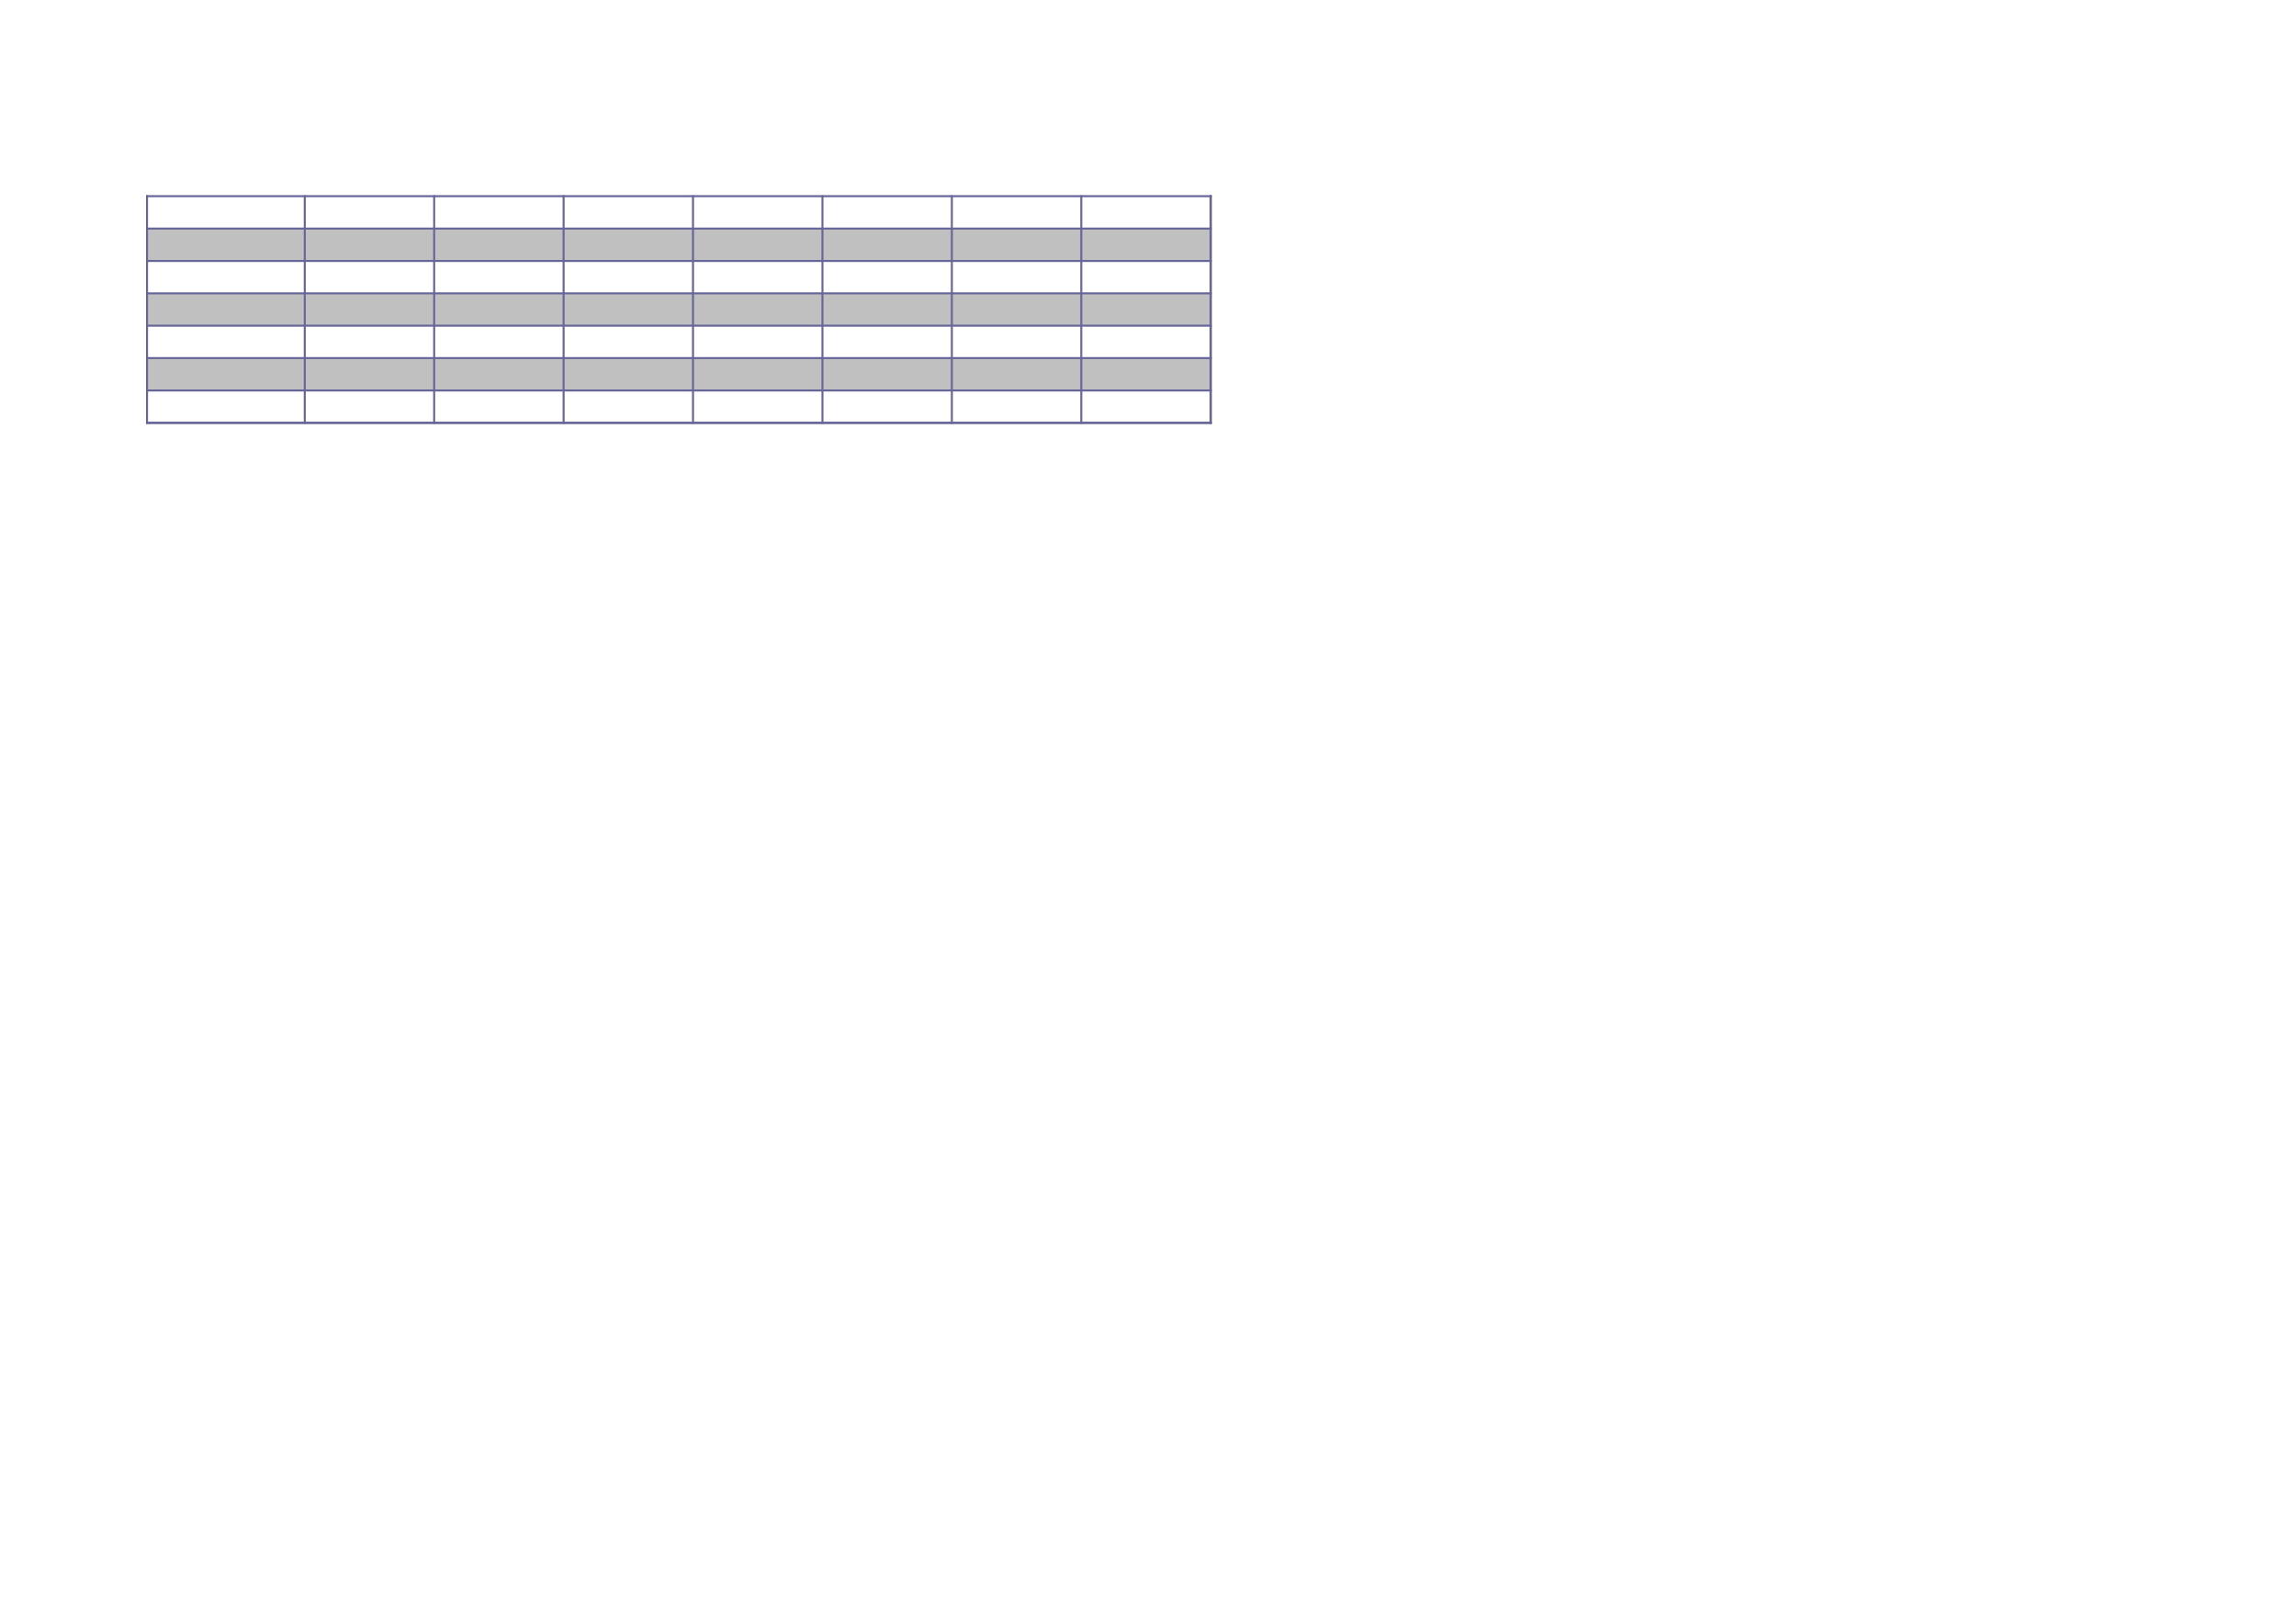 <?xml version="1.0" encoding="UTF-8"?>
<svg xmlns="http://www.w3.org/2000/svg" xmlns:xlink="http://www.w3.org/1999/xlink" width="841.89pt" height="595.304pt" viewBox="0 0 841.89 595.304" version="1.1">
<g id="surface6">
<path style=" stroke:none;fill-rule:evenodd;fill:rgb(75.293%,75.293%,75.293%);fill-opacity:1;" d="M 53.938 95.613 L 443.871 95.613 L 443.871 83.715 L 53.938 83.715 Z M 53.938 95.613 "/>
<path style=" stroke:none;fill-rule:evenodd;fill:rgb(75.293%,75.293%,75.293%);fill-opacity:1;" d="M 53.938 119.352 L 443.871 119.352 L 443.871 107.453 L 53.938 107.453 Z M 53.938 119.352 "/>
<path style=" stroke:none;fill-rule:evenodd;fill:rgb(75.293%,75.293%,75.293%);fill-opacity:1;" d="M 53.938 143.094 L 443.871 143.094 L 443.871 131.195 L 53.938 131.195 Z M 53.938 143.094 "/>
<path style="fill:none;stroke-width:0.743;stroke-linecap:butt;stroke-linejoin:round;stroke:rgb(39.999%,39.999%,59.999%);stroke-opacity:1;stroke-miterlimit:10;" d="M 53.543 523.378 L 444.293 523.378 " transform="matrix(1,0,0,-1,0,595.304)"/>
<path style="fill:none;stroke-width:0.743;stroke-linecap:butt;stroke-linejoin:round;stroke:rgb(39.999%,39.999%,59.999%);stroke-opacity:1;stroke-miterlimit:10;" d="M 53.91 523.741 L 53.91 439.917 " transform="matrix(1,0,0,-1,0,595.304)"/>
<path style="fill:none;stroke-width:0.743;stroke-linecap:butt;stroke-linejoin:round;stroke:rgb(39.999%,39.999%,59.999%);stroke-opacity:1;stroke-miterlimit:10;" d="M 111.746 523.741 L 111.746 439.917 " transform="matrix(1,0,0,-1,0,595.304)"/>
<path style="fill:none;stroke-width:0.743;stroke-linecap:butt;stroke-linejoin:round;stroke:rgb(39.999%,39.999%,59.999%);stroke-opacity:1;stroke-miterlimit:10;" d="M 159.199 523.741 L 159.199 439.917 " transform="matrix(1,0,0,-1,0,595.304)"/>
<path style="fill:none;stroke-width:0.743;stroke-linecap:butt;stroke-linejoin:round;stroke:rgb(39.999%,39.999%,59.999%);stroke-opacity:1;stroke-miterlimit:10;" d="M 206.656 523.741 L 206.656 439.917 " transform="matrix(1,0,0,-1,0,595.304)"/>
<path style="fill:none;stroke-width:0.743;stroke-linecap:butt;stroke-linejoin:round;stroke:rgb(39.999%,39.999%,59.999%);stroke-opacity:1;stroke-miterlimit:10;" d="M 254.109 523.741 L 254.109 439.917 " transform="matrix(1,0,0,-1,0,595.304)"/>
<path style="fill:none;stroke-width:0.743;stroke-linecap:butt;stroke-linejoin:round;stroke:rgb(39.999%,39.999%,59.999%);stroke-opacity:1;stroke-miterlimit:10;" d="M 301.566 523.741 L 301.566 439.917 " transform="matrix(1,0,0,-1,0,595.304)"/>
<path style="fill:none;stroke-width:0.743;stroke-linecap:butt;stroke-linejoin:round;stroke:rgb(39.999%,39.999%,59.999%);stroke-opacity:1;stroke-miterlimit:10;" d="M 349.02 523.741 L 349.02 439.917 " transform="matrix(1,0,0,-1,0,595.304)"/>
<path style="fill:none;stroke-width:0.743;stroke-linecap:butt;stroke-linejoin:round;stroke:rgb(39.999%,39.999%,59.999%);stroke-opacity:1;stroke-miterlimit:10;" d="M 396.473 523.741 L 396.473 439.917 " transform="matrix(1,0,0,-1,0,595.304)"/>
<path style="fill:none;stroke-width:0.743;stroke-linecap:butt;stroke-linejoin:round;stroke:rgb(39.999%,39.999%,59.999%);stroke-opacity:1;stroke-miterlimit:10;" d="M 443.93 523.741 L 443.93 439.917 " transform="matrix(1,0,0,-1,0,595.304)"/>
<path style="fill:none;stroke-width:0.743;stroke-linecap:butt;stroke-linejoin:round;stroke:rgb(39.999%,39.999%,59.999%);stroke-opacity:1;stroke-miterlimit:10;" d="M 443.93 523.741 L 443.93 439.917 " transform="matrix(1,0,0,-1,0,595.304)"/>
<path style="fill:none;stroke-width:0.743;stroke-linecap:butt;stroke-linejoin:round;stroke:rgb(39.999%,39.999%,59.999%);stroke-opacity:1;stroke-miterlimit:10;" d="M 53.543 511.507 L 444.293 511.507 " transform="matrix(1,0,0,-1,0,595.304)"/>
<path style="fill:none;stroke-width:0.743;stroke-linecap:butt;stroke-linejoin:round;stroke:rgb(39.999%,39.999%,59.999%);stroke-opacity:1;stroke-miterlimit:10;" d="M 53.543 499.636 L 444.293 499.636 " transform="matrix(1,0,0,-1,0,595.304)"/>
<path style="fill:none;stroke-width:0.743;stroke-linecap:butt;stroke-linejoin:round;stroke:rgb(39.999%,39.999%,59.999%);stroke-opacity:1;stroke-miterlimit:10;" d="M 53.543 487.765 L 444.293 487.765 " transform="matrix(1,0,0,-1,0,595.304)"/>
<path style="fill:none;stroke-width:0.743;stroke-linecap:butt;stroke-linejoin:round;stroke:rgb(39.999%,39.999%,59.999%);stroke-opacity:1;stroke-miterlimit:10;" d="M 53.543 475.894 L 444.293 475.894 " transform="matrix(1,0,0,-1,0,595.304)"/>
<path style="fill:none;stroke-width:0.743;stroke-linecap:butt;stroke-linejoin:round;stroke:rgb(39.999%,39.999%,59.999%);stroke-opacity:1;stroke-miterlimit:10;" d="M 53.543 464.023 L 444.293 464.023 " transform="matrix(1,0,0,-1,0,595.304)"/>
<path style="fill:none;stroke-width:0.743;stroke-linecap:butt;stroke-linejoin:round;stroke:rgb(39.999%,39.999%,59.999%);stroke-opacity:1;stroke-miterlimit:10;" d="M 53.543 452.156 L 444.293 452.156 " transform="matrix(1,0,0,-1,0,595.304)"/>
<path style="fill:none;stroke-width:0.743;stroke-linecap:butt;stroke-linejoin:round;stroke:rgb(39.999%,39.999%,59.999%);stroke-opacity:1;stroke-miterlimit:10;" d="M 53.543 440.284 L 444.293 440.284 " transform="matrix(1,0,0,-1,0,595.304)"/>
<path style="fill:none;stroke-width:0.743;stroke-linecap:butt;stroke-linejoin:round;stroke:rgb(39.999%,39.999%,59.999%);stroke-opacity:1;stroke-miterlimit:10;" d="M 53.543 440.284 L 444.293 440.284 " transform="matrix(1,0,0,-1,0,595.304)"/>
</g>
</svg>
